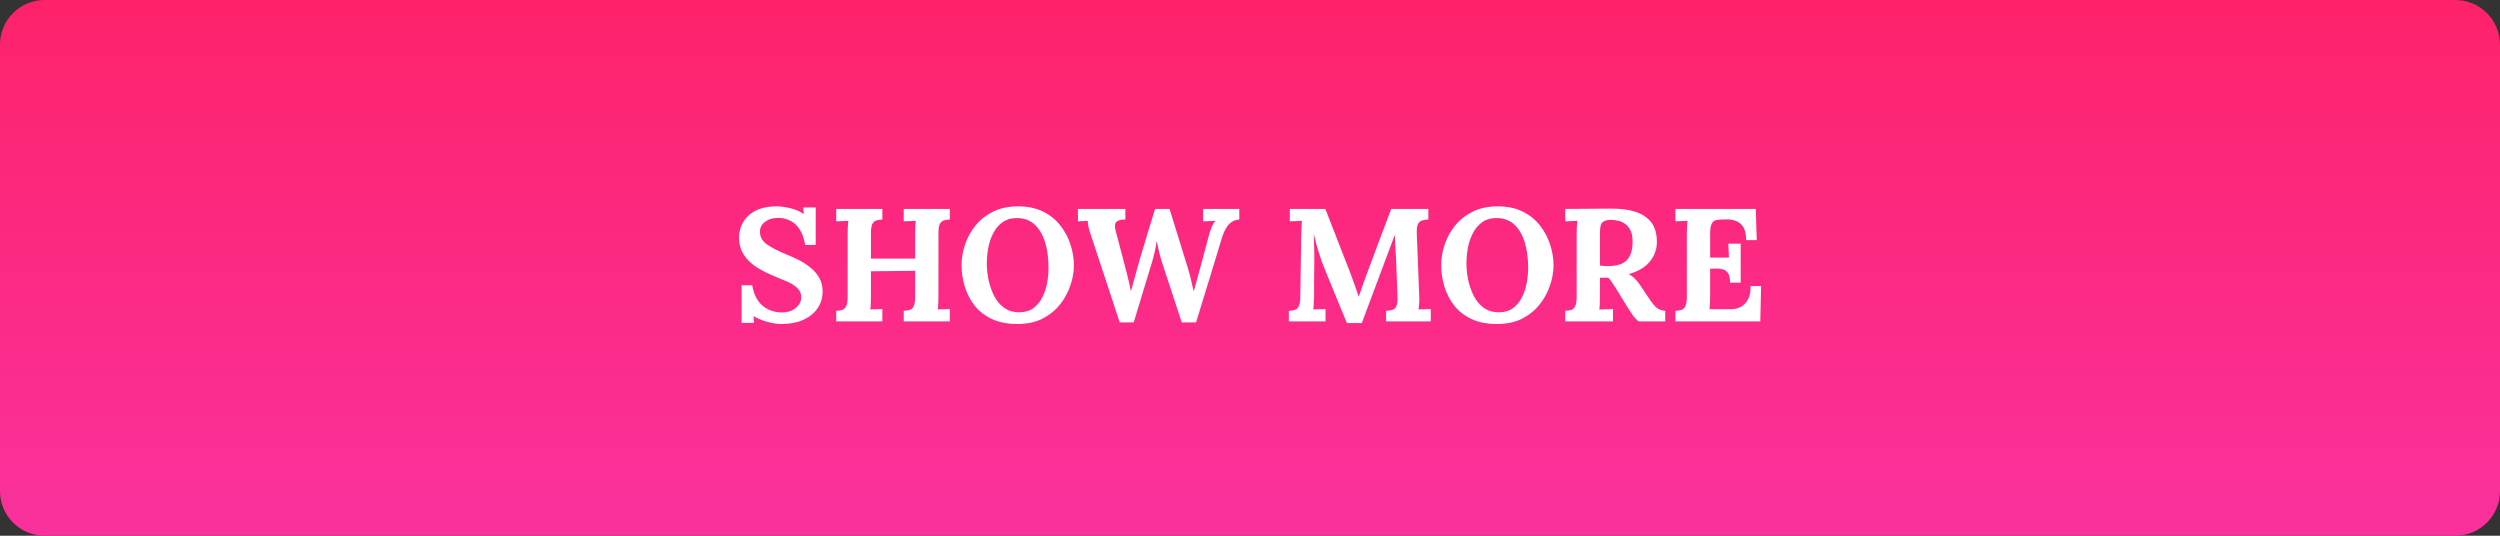 <?xml version="1.0" encoding="UTF-8"?> <svg xmlns="http://www.w3.org/2000/svg" width="280" height="60" viewBox="0 0 280 60" fill="none"><rect x="0" y="0" width="280" height="60" fill="#333333" stroke="none"/> <path d="M275 0H5C2.239 0 0 2.239 0 5V55C0 57.761 2.239 60 5 60H275C277.761 60 280 57.761 280 55V5C280 2.239 277.761 0 275 0Z" fill="url(#paint0_linear)"></path> <path d="M90.172 27.432C90.016 26.436 89.668 25.68 89.128 25.164C88.588 24.648 87.898 24.396 87.058 24.408C86.542 24.408 86.086 24.552 85.69 24.84C85.306 25.128 85.114 25.5 85.114 25.956C85.114 26.508 85.354 26.964 85.834 27.324C86.314 27.684 87.046 28.068 88.03 28.476C88.486 28.656 88.954 28.866 89.434 29.106C89.914 29.346 90.358 29.634 90.766 29.97C91.174 30.294 91.504 30.678 91.756 31.122C92.008 31.554 92.134 32.064 92.134 32.652C92.134 33.36 91.942 33.99 91.558 34.542C91.174 35.094 90.634 35.526 89.938 35.838C89.254 36.138 88.45 36.288 87.526 36.288C87.046 36.288 86.524 36.21 85.96 36.054C85.408 35.91 84.886 35.694 84.394 35.406L84.448 36.162H83.062V31.95H84.25C84.418 32.958 84.802 33.72 85.402 34.236C86.014 34.74 86.74 34.992 87.58 34.992C88.216 34.992 88.732 34.824 89.128 34.488C89.536 34.152 89.74 33.756 89.74 33.3C89.74 32.88 89.59 32.532 89.29 32.256C89.002 31.98 88.636 31.746 88.192 31.554C87.76 31.362 87.316 31.176 86.86 30.996C86.092 30.684 85.396 30.336 84.772 29.952C84.16 29.556 83.674 29.088 83.314 28.548C82.954 27.996 82.774 27.33 82.774 26.55C82.774 26.178 82.846 25.794 82.99 25.398C83.134 24.99 83.368 24.618 83.692 24.282C84.016 23.934 84.448 23.652 84.988 23.436C85.528 23.22 86.194 23.112 86.986 23.112C87.466 23.112 87.988 23.184 88.552 23.328C89.128 23.472 89.62 23.688 90.028 23.976L89.956 23.238H91.36V27.432H90.172ZM93.658 36V34.812C93.934 34.8 94.162 34.764 94.342 34.704C94.534 34.644 94.678 34.506 94.774 34.29C94.882 34.074 94.936 33.726 94.936 33.246V26.352C94.936 26.028 94.942 25.716 94.954 25.416C94.978 25.116 94.996 24.888 95.008 24.732C94.816 24.744 94.576 24.756 94.288 24.768C94 24.768 93.79 24.774 93.658 24.786V23.4H98.824V24.588C98.56 24.6 98.332 24.636 98.14 24.696C97.948 24.756 97.798 24.894 97.69 25.11C97.594 25.314 97.546 25.662 97.546 26.154V28.962H102.496V26.352C102.496 26.028 102.502 25.716 102.514 25.416C102.526 25.116 102.544 24.888 102.568 24.732C102.376 24.744 102.136 24.756 101.848 24.768C101.56 24.768 101.35 24.774 101.218 24.786V23.4H106.384V24.588C106.12 24.6 105.892 24.636 105.7 24.696C105.508 24.756 105.358 24.894 105.25 25.11C105.154 25.314 105.106 25.662 105.106 26.154V33.048C105.106 33.372 105.1 33.684 105.088 33.984C105.076 34.284 105.058 34.512 105.034 34.668C105.226 34.644 105.466 34.632 105.754 34.632C106.054 34.62 106.264 34.614 106.384 34.614V36H101.218V34.812C101.494 34.8 101.722 34.764 101.902 34.704C102.094 34.644 102.238 34.506 102.334 34.29C102.442 34.074 102.496 33.726 102.496 33.246V30.33L97.546 30.384V33.048C97.546 33.372 97.54 33.684 97.528 33.984C97.516 34.284 97.498 34.512 97.474 34.668C97.666 34.644 97.906 34.632 98.194 34.632C98.494 34.62 98.704 34.614 98.824 34.614V36H93.658ZM113.96 36.288C112.82 36.288 111.848 36.096 111.044 35.712C110.252 35.328 109.61 34.818 109.118 34.182C108.626 33.534 108.266 32.82 108.038 32.04C107.81 31.26 107.696 30.48 107.696 29.7C107.696 28.944 107.822 28.182 108.074 27.414C108.338 26.634 108.728 25.92 109.244 25.272C109.772 24.624 110.432 24.102 111.224 23.706C112.016 23.31 112.946 23.112 114.014 23.112C115.106 23.112 116.048 23.31 116.84 23.706C117.632 24.102 118.28 24.63 118.784 25.29C119.288 25.938 119.66 26.646 119.9 27.414C120.152 28.182 120.278 28.944 120.278 29.7C120.278 30.444 120.146 31.2 119.882 31.968C119.63 32.736 119.24 33.45 118.712 34.11C118.196 34.758 117.542 35.286 116.75 35.694C115.958 36.09 115.028 36.288 113.96 36.288ZM114.158 34.974C114.782 34.974 115.304 34.824 115.724 34.524C116.144 34.212 116.48 33.81 116.732 33.318C116.984 32.826 117.164 32.292 117.272 31.716C117.38 31.128 117.434 30.558 117.434 30.006C117.434 28.902 117.302 27.93 117.038 27.09C116.774 26.25 116.372 25.59 115.832 25.11C115.304 24.63 114.62 24.402 113.78 24.426C113.168 24.438 112.652 24.606 112.232 24.93C111.812 25.242 111.476 25.65 111.224 26.154C110.972 26.646 110.792 27.186 110.684 27.774C110.576 28.362 110.522 28.932 110.522 29.484C110.522 30.048 110.582 30.648 110.702 31.284C110.834 31.92 111.038 32.52 111.314 33.084C111.59 33.648 111.962 34.104 112.43 34.452C112.898 34.8 113.474 34.974 114.158 34.974ZM125.41 36.108L122.206 26.406C122.086 26.058 121.99 25.74 121.918 25.452C121.858 25.164 121.828 24.924 121.828 24.732C121.6 24.744 121.396 24.756 121.216 24.768C121.048 24.768 120.886 24.774 120.73 24.786V23.4H126.04V24.588C125.596 24.576 125.266 24.66 125.05 24.84C124.846 25.02 124.822 25.386 124.978 25.938C125.158 26.622 125.338 27.306 125.518 27.99C125.698 28.674 125.878 29.358 126.058 30.042C126.166 30.45 126.262 30.834 126.346 31.194C126.442 31.554 126.544 32.022 126.652 32.598H126.67C126.718 32.43 126.79 32.172 126.886 31.824C126.982 31.476 127.084 31.104 127.192 30.708C127.312 30.3 127.414 29.934 127.498 29.61C127.594 29.274 127.66 29.04 127.696 28.908C127.972 27.984 128.248 27.066 128.524 26.154C128.812 25.23 129.094 24.312 129.37 23.4H130.99C131.338 24.504 131.68 25.608 132.016 26.712C132.364 27.816 132.706 28.92 133.042 30.024C133.174 30.432 133.288 30.858 133.384 31.302C133.492 31.734 133.594 32.172 133.69 32.616H133.708C133.816 32.232 133.924 31.836 134.032 31.428C134.152 31.008 134.272 30.576 134.392 30.132C134.56 29.496 134.728 28.866 134.896 28.242C135.064 27.618 135.232 26.994 135.4 26.37C135.472 26.082 135.568 25.788 135.688 25.488C135.808 25.176 135.958 24.924 136.138 24.732C135.946 24.744 135.7 24.756 135.4 24.768C135.1 24.768 134.884 24.774 134.752 24.786V23.4H138.802V24.588C138.394 24.6 138.034 24.75 137.722 25.038C137.41 25.314 137.134 25.806 136.894 26.514C136.414 28.11 135.928 29.706 135.436 31.302C134.944 32.898 134.452 34.5 133.96 36.108H132.358L130.234 29.664C130.078 29.196 129.946 28.74 129.838 28.296C129.742 27.84 129.646 27.408 129.55 27C129.49 27.408 129.418 27.804 129.334 28.188C129.25 28.56 129.148 28.95 129.028 29.358L126.976 36.108H125.41ZM150.85 36.18C150.442 35.184 150.034 34.194 149.626 33.21C149.23 32.226 148.828 31.242 148.42 30.258C148.324 30.03 148.198 29.712 148.042 29.304C147.898 28.884 147.742 28.404 147.574 27.864C147.418 27.324 147.274 26.766 147.142 26.19C147.166 26.862 147.184 27.498 147.196 28.098C147.208 28.686 147.208 29.25 147.196 29.79C147.196 30.33 147.19 30.876 147.178 31.428C147.178 31.968 147.178 32.508 147.178 33.048C147.178 33.372 147.166 33.684 147.142 33.984C147.13 34.284 147.112 34.512 147.088 34.668C147.292 34.644 147.538 34.632 147.826 34.632C148.126 34.62 148.336 34.614 148.456 34.614V36H144.352V34.812C144.628 34.8 144.856 34.764 145.036 34.704C145.228 34.644 145.372 34.506 145.468 34.29C145.576 34.074 145.63 33.726 145.63 33.246L145.738 26.352C145.75 26.028 145.762 25.716 145.774 25.416C145.786 25.116 145.798 24.888 145.81 24.732C145.618 24.744 145.378 24.756 145.09 24.768C144.802 24.768 144.592 24.774 144.46 24.786V23.4H148.438L151.156 30.366C151.264 30.642 151.384 30.966 151.516 31.338C151.648 31.698 151.774 32.052 151.894 32.4C152.014 32.736 152.104 33.006 152.164 33.21H152.182C152.338 32.79 152.482 32.382 152.614 31.986C152.746 31.59 152.884 31.206 153.028 30.834C153.496 29.586 153.958 28.344 154.414 27.108C154.882 25.872 155.35 24.636 155.818 23.4H159.976V24.588C159.712 24.6 159.478 24.636 159.274 24.696C159.07 24.756 158.914 24.894 158.806 25.11C158.71 25.314 158.668 25.662 158.68 26.154L158.95 33.048C158.974 33.372 158.974 33.684 158.95 33.984C158.926 34.284 158.902 34.512 158.878 34.668C159.082 34.644 159.328 34.632 159.616 34.632C159.916 34.62 160.126 34.614 160.246 34.614V36H155.242V34.812C155.518 34.8 155.752 34.764 155.944 34.704C156.148 34.644 156.298 34.506 156.394 34.29C156.502 34.074 156.544 33.726 156.52 33.246L156.376 29.43C156.376 29.286 156.364 29.04 156.34 28.692C156.316 28.332 156.292 27.942 156.268 27.522C156.256 27.09 156.244 26.688 156.232 26.316C156.196 26.4 156.16 26.484 156.124 26.568C156.088 26.64 156.058 26.718 156.034 26.802L152.524 36.18H150.85ZM167.679 36.288C166.539 36.288 165.567 36.096 164.763 35.712C163.971 35.328 163.329 34.818 162.837 34.182C162.345 33.534 161.985 32.82 161.757 32.04C161.529 31.26 161.415 30.48 161.415 29.7C161.415 28.944 161.541 28.182 161.793 27.414C162.057 26.634 162.447 25.92 162.963 25.272C163.491 24.624 164.151 24.102 164.943 23.706C165.735 23.31 166.665 23.112 167.733 23.112C168.825 23.112 169.767 23.31 170.559 23.706C171.351 24.102 171.999 24.63 172.503 25.29C173.007 25.938 173.379 26.646 173.619 27.414C173.871 28.182 173.997 28.944 173.997 29.7C173.997 30.444 173.865 31.2 173.601 31.968C173.349 32.736 172.959 33.45 172.431 34.11C171.915 34.758 171.261 35.286 170.469 35.694C169.677 36.09 168.747 36.288 167.679 36.288ZM167.877 34.974C168.501 34.974 169.023 34.824 169.443 34.524C169.863 34.212 170.199 33.81 170.451 33.318C170.703 32.826 170.883 32.292 170.991 31.716C171.099 31.128 171.153 30.558 171.153 30.006C171.153 28.902 171.021 27.93 170.757 27.09C170.493 26.25 170.091 25.59 169.551 25.11C169.023 24.63 168.339 24.402 167.499 24.426C166.887 24.438 166.371 24.606 165.951 24.93C165.531 25.242 165.195 25.65 164.943 26.154C164.691 26.646 164.511 27.186 164.403 27.774C164.295 28.362 164.241 28.932 164.241 29.484C164.241 30.048 164.301 30.648 164.421 31.284C164.553 31.92 164.757 32.52 165.033 33.084C165.309 33.648 165.681 34.104 166.149 34.452C166.617 34.8 167.193 34.974 167.877 34.974ZM175.308 36V34.812C175.584 34.8 175.812 34.764 175.992 34.704C176.184 34.644 176.328 34.506 176.424 34.29C176.532 34.074 176.586 33.726 176.586 33.246V26.352C176.586 26.028 176.592 25.716 176.604 25.416C176.628 25.116 176.646 24.888 176.658 24.732C176.466 24.744 176.226 24.756 175.938 24.768C175.65 24.768 175.44 24.774 175.308 24.786V23.4C176.16 23.388 177.012 23.382 177.864 23.382C178.716 23.382 179.568 23.376 180.42 23.364C181.476 23.352 182.394 23.472 183.174 23.724C183.954 23.976 184.554 24.384 184.974 24.948C185.394 25.512 185.592 26.274 185.568 27.234C185.544 28.002 185.274 28.698 184.758 29.322C184.242 29.946 183.456 30.408 182.4 30.708C182.628 30.804 182.85 30.96 183.066 31.176C183.294 31.392 183.486 31.62 183.642 31.86L184.488 33.12C184.884 33.732 185.214 34.164 185.478 34.416C185.754 34.656 186.096 34.788 186.504 34.812V36H183.534C183.318 35.844 183.102 35.622 182.886 35.334C182.682 35.034 182.46 34.692 182.22 34.308L180.888 32.148C180.588 31.668 180.336 31.32 180.132 31.104H179.196V33.03C179.196 33.366 179.19 33.684 179.178 33.984C179.166 34.284 179.148 34.512 179.124 34.668C179.256 34.656 179.424 34.65 179.628 34.65C179.832 34.638 180.03 34.632 180.222 34.632C180.426 34.62 180.57 34.614 180.654 34.614V36H175.308ZM180.06 29.808C181.056 29.808 181.77 29.586 182.202 29.142C182.634 28.686 182.85 28.002 182.85 27.09C182.85 26.514 182.76 26.064 182.58 25.74C182.4 25.404 182.172 25.158 181.896 25.002C181.632 24.834 181.362 24.732 181.086 24.696C180.81 24.648 180.582 24.624 180.402 24.624C180.03 24.624 179.736 24.702 179.52 24.858C179.304 25.014 179.196 25.41 179.196 26.046V29.736C179.328 29.748 179.466 29.766 179.61 29.79C179.754 29.802 179.904 29.808 180.06 29.808ZM193.768 31.662C193.768 31.158 193.69 30.798 193.534 30.582C193.378 30.354 193.162 30.21 192.886 30.15C192.622 30.09 192.328 30.066 192.004 30.078L191.536 30.096V33.048C191.536 33.372 191.53 33.678 191.518 33.966C191.506 34.254 191.488 34.476 191.464 34.632H193.876C194.236 34.632 194.584 34.554 194.92 34.398C195.256 34.23 195.532 33.96 195.748 33.588C195.964 33.204 196.072 32.688 196.072 32.04H197.242L197.152 36H187.648V34.812C187.924 34.8 188.152 34.764 188.332 34.704C188.524 34.644 188.668 34.506 188.764 34.29C188.872 34.074 188.926 33.726 188.926 33.246V26.352C188.926 26.028 188.932 25.716 188.944 25.416C188.968 25.116 188.986 24.888 188.998 24.732C188.806 24.744 188.566 24.756 188.278 24.768C187.99 24.768 187.78 24.774 187.648 24.786V23.4H196.648L196.756 26.892H195.568C195.568 26.232 195.454 25.734 195.226 25.398C194.998 25.062 194.716 24.84 194.38 24.732C194.044 24.612 193.714 24.558 193.39 24.57L192.742 24.588C192.49 24.588 192.274 24.624 192.094 24.696C191.914 24.756 191.776 24.9 191.68 25.128C191.584 25.344 191.536 25.686 191.536 26.154V28.854H193.642L193.57 27.288H194.956V31.662H193.768Z" fill="white"></path> <defs> <linearGradient id="paint0_linear" x1="140" y1="0" x2="140" y2="60" gradientUnits="userSpaceOnUse"> <stop stop-color="#FE226A"></stop> <stop offset="1" stop-color="#FA319D"></stop> </linearGradient> </defs> </svg> 